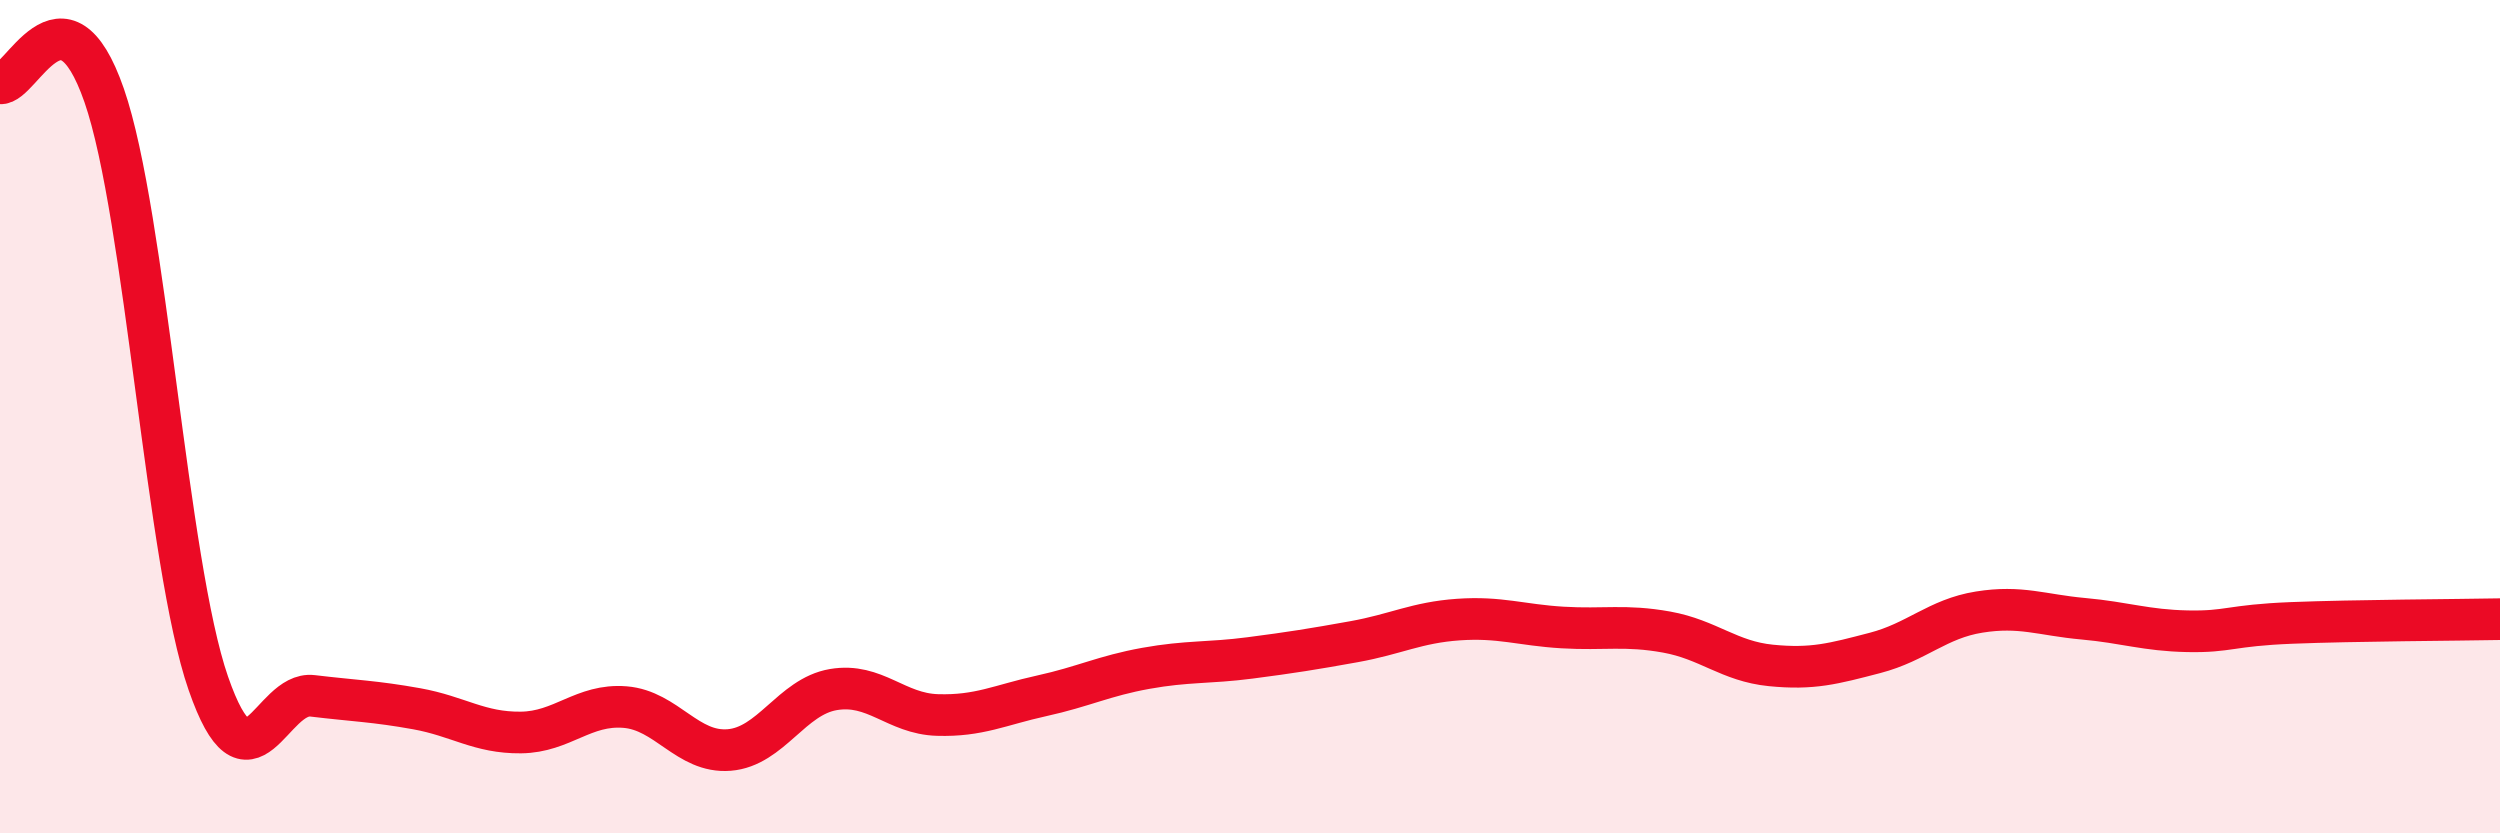 
    <svg width="60" height="20" viewBox="0 0 60 20" xmlns="http://www.w3.org/2000/svg">
      <path
        d="M 0,2 C 0.5,2.06 1.5,-0.59 2.5,2.29 C 3.5,5.17 4,13.52 5,16.4 C 6,19.28 6.5,16.58 7.5,16.7 C 8.5,16.82 9,16.83 10,17.01 C 11,17.19 11.5,17.59 12.5,17.58 C 13.5,17.57 14,16.89 15,16.97 C 16,17.05 16.5,18.08 17.5,18 C 18.5,17.92 19,16.72 20,16.55 C 21,16.38 21.5,17.13 22.5,17.16 C 23.5,17.19 24,16.92 25,16.7 C 26,16.48 26.5,16.22 27.5,16.04 C 28.5,15.86 29,15.92 30,15.79 C 31,15.66 31.5,15.58 32.5,15.4 C 33.5,15.22 34,14.94 35,14.87 C 36,14.8 36.5,15 37.5,15.06 C 38.5,15.12 39,14.99 40,15.17 C 41,15.35 41.5,15.87 42.5,15.97 C 43.5,16.07 44,15.93 45,15.67 C 46,15.41 46.5,14.85 47.5,14.69 C 48.5,14.53 49,14.76 50,14.85 C 51,14.94 51.5,15.13 52.5,15.15 C 53.5,15.17 53.5,15.01 55,14.95 C 56.5,14.89 59,14.88 60,14.86L60 20L0 20Z"
        fill="#EB0A25"
        opacity="0.1"
        stroke-linecap="round"
        stroke-linejoin="round"
      />
      <path
        d="M 0,2 C 0.5,2.06 1.5,-0.59 2.5,2.29 C 3.5,5.17 4,13.52 5,16.4 C 6,19.28 6.5,16.58 7.5,16.7 C 8.5,16.82 9,16.83 10,17.01 C 11,17.19 11.5,17.59 12.5,17.58 C 13.5,17.57 14,16.89 15,16.97 C 16,17.05 16.5,18.08 17.5,18 C 18.5,17.92 19,16.72 20,16.55 C 21,16.38 21.5,17.13 22.5,17.16 C 23.5,17.19 24,16.92 25,16.7 C 26,16.48 26.5,16.22 27.5,16.04 C 28.5,15.86 29,15.92 30,15.79 C 31,15.66 31.5,15.58 32.5,15.4 C 33.5,15.22 34,14.94 35,14.87 C 36,14.8 36.5,15 37.5,15.06 C 38.5,15.12 39,14.99 40,15.17 C 41,15.35 41.5,15.87 42.5,15.97 C 43.5,16.07 44,15.93 45,15.67 C 46,15.41 46.5,14.85 47.5,14.69 C 48.5,14.53 49,14.76 50,14.85 C 51,14.94 51.5,15.13 52.5,15.15 C 53.5,15.17 53.5,15.01 55,14.95 C 56.5,14.89 59,14.88 60,14.86"
        stroke="#EB0A25"
        stroke-width="1"
        fill="none"
        stroke-linecap="round"
        stroke-linejoin="round"
      />
    </svg>
  